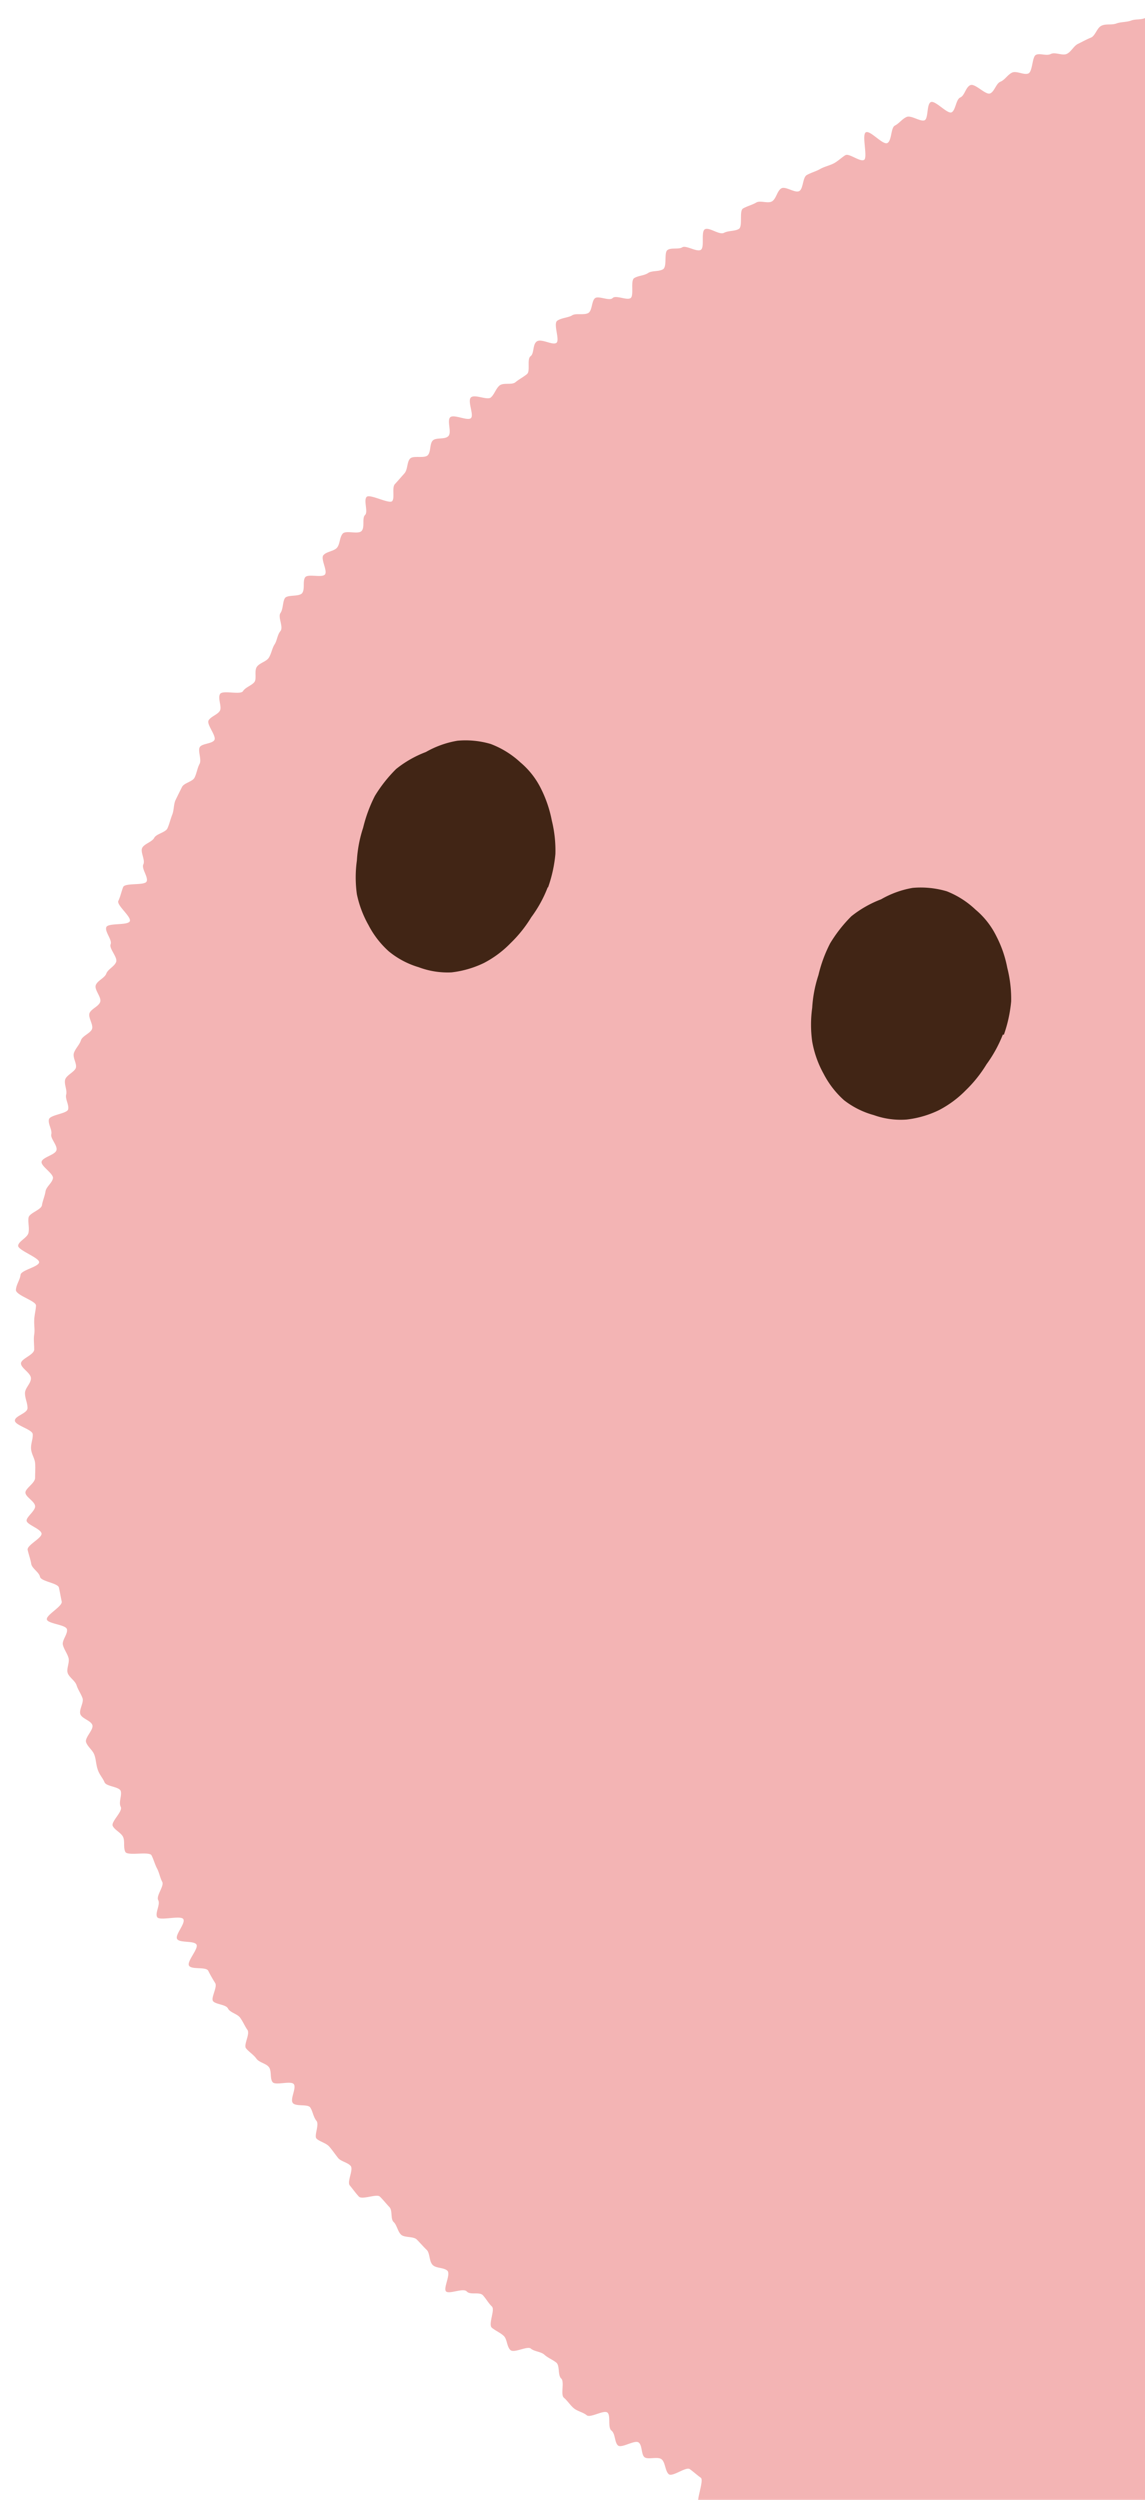 <svg id="レイヤー_1" data-name="レイヤー 1" xmlns="http://www.w3.org/2000/svg" xmlns:xlink="http://www.w3.org/1999/xlink" viewBox="0 0 77 168"><defs><style>.cls-1{fill:none;}.cls-2{clip-path:url(#clip-path);}.cls-3{fill:#f3b4b4;}.cls-4{fill:#412515;}</style><clipPath id="clip-path"><rect class="cls-1" width="77" height="168"/></clipPath></defs><g class="cls-2"><path class="cls-3" d="M175.81-83c-.11.31,1,1,.87,1.34s-1.39.19-1.5.48.68.94.56,1.25-.08.67-.2,1-.31.58-.43.88-1,.31-1.1.62-.46.51-.58.8.19.78.07,1.08-.54.46-.68.77.49.91.37,1.21-1.23.17-1.36.47,1.17,1.22,1,1.51-1,.24-1.18.54.22.8.07,1.09-.07.69-.22,1-.76.36-.9.64.08.77-.06,1-.66.4-.81.68-.1.68-.23,1-.5.46-.65.76-.93.24-1.07.53.33.92.19,1.2l-.46.85c-.15.28-.66.38-.81.66s.08.79-.08,1.06-.28.59-.44.85-.88.24-1.05.51-.19.63-.36.91-.11.69-.29,1-.6.39-.78.65-.59.39-.77.66.1.82-.07,1.1-.95.15-1.13.41.53,1.14.36,1.41-.49.45-.67.71-.91.16-1.09.41.51,1.16.32,1.42-.61.37-.79.62-.47.46-.68.71-.59.36-.79.62,0,.84-.16,1.09-.84.18-1,.43-.91.1-1.11.34.29,1.07.09,1.31-.83.15-1,.39,0,.82-.24,1.06-.79.17-1,.41-.82.14-1,.38.17,1-.06,1.24-.65.27-.87.51-.69.24-.9.48.36,1.23.15,1.46-1.19-.24-1.42,0-.43.47-.66.7-.14.76-.37,1-.19.74-.42.95-.56.35-.79.58-1-.08-1.2.14-.05.9-.28,1.11-.81.07-1.05.29-.35.57-.59.79-.62.28-.86.49,0,1-.24,1.21-.56.34-.8.56-.55.36-.79.56-.39.55-.65.75-.68.17-.94.38-.48.42-.74.63-1-.24-1.26,0-.08.95-.34,1.13-1-.21-1.22,0,.28,1.47,0,1.66-1.33-.74-1.6-.57,0,1.06-.29,1.24-.77,0-1,.21.11,1.3-.16,1.47-1-.28-1.23-.1-.8,0-1.07.16-.14.95-.41,1.12-.46.5-.73.67-.47.47-.74.65-.94-.29-1.21-.11-.89-.23-1.17-.07-.46.47-.74.64-.17,1-.46,1.13-.37.63-.66.79-.6.24-.88.4-.53.39-.81.55-.62.21-.9.37-.38.66-.66.82-.51.42-.8.58-1-.58-1.31-.42-.88-.28-1.17-.13-.23.95-.51,1.1-.35.73-.64.88-.92-.39-1.21-.25-.33.76-.62.91-.44.55-.73.69-.65.16-.93.31-.6.25-.89.39-.7,0-1,.19-.74-.06-1,.08-.24,1-.54,1.14-.82-.23-1.1-.1-.5.46-.79.59-.43.63-.72.76-1-.65-1.29-.52-.2,1.14-.5,1.27l-.87.42c-.29.13-.91-.5-1.22-.38s-.3,1-.6,1.09-.86-.36-1.15-.24-.58.27-.89.4-.47.54-.77.66-.51.44-.82.56-.55.35-.84.48-1-.84-1.35-.71-.44.63-.74.75S96.05-7,95.76-6.9l-.89.38c-.3.12-.32.91-.63,1l-.91.36c-.29.12-.41.68-.71.8s-.8-.26-1.1-.16-.59.26-.89.38-.59.27-.89.39-.28,1-.57,1.16l-.92.34-.9.36c-.31.12-.79-.23-1.09-.11s-.79-.25-1.09-.13S84.9-1,84.61-.91s-.81-.28-1.12-.18-.67.05-1,.17-.43.65-.73.77-.93-.56-1.22-.44S80.38.71,80.09.83,79.24.47,78.94.59s-.58.29-.87.41-.67,0-1,.18-.68.08-1,.2-.67.08-1,.2-.69,0-1,.15-.41.68-.71.8-.58.28-.87.42-.47.56-.77.68-.77-.15-1.06,0-.74-.08-1,.06-.21,1.13-.51,1.25-.79-.2-1.09-.06-.48.49-.78.61-.4.67-.7.79-1-.69-1.32-.56-.38.7-.68.83-.31.87-.59,1-1.09-.82-1.39-.69S62.45,8,62.16,8.09s-.89-.36-1.19-.23-.51.44-.79.58-.2,1-.5,1.17-1.15-.87-1.45-.72.15,1.72-.13,1.86-1-.47-1.25-.32-.52.42-.8.56-.62.21-.9.37-.6.24-.89.4-.23.92-.51,1.08-.93-.35-1.21-.18-.34.7-.62.87-.79-.08-1.06.08-.61.24-.89.4,0,1.22-.29,1.38-.69.1-1,.26-1-.41-1.28-.24,0,1.21-.27,1.38-1-.33-1.25-.17-.76,0-1,.19,0,1.12-.3,1.29-.73.07-1,.25-.66.17-.93.34,0,1.16-.24,1.34-1-.22-1.21,0-.92-.16-1.17,0-.19.83-.46,1-.84,0-1.09.16-.7.16-1,.36.19,1.3-.06,1.49-1-.3-1.31-.1-.17.81-.43,1,0,1-.24,1.2-.54.35-.78.55-.83,0-1.08.23-.33.58-.57.79-1.09-.24-1.34,0,.22,1.18,0,1.39-1.15-.28-1.39-.06.11,1-.12,1.26-.82.08-1.05.3-.12.78-.35,1-.94,0-1.17.21-.16.74-.39,1-.42.48-.64.72,0,.9-.18,1.14-1.52-.51-1.73-.27.12,1-.1,1.21,0,.81-.23,1.07-1.07-.07-1.28.19-.17.68-.37.93-.71.26-.92.51.3,1.06.1,1.3-1.15-.07-1.33.19,0,.8-.2,1.06-1,.09-1.16.34-.11.73-.3,1,.22.94,0,1.21-.22.63-.39.89-.22.63-.39.9-.63.35-.81.62,0,.77-.15,1-.61.36-.78.63-1.37-.09-1.54.19.12.83,0,1.1-.61.4-.77.67.54,1.05.39,1.32-.89.23-1,.51.15.82,0,1.1-.19.62-.33.91-.71.36-.85.64-.29.58-.43.87-.1.67-.23,1-.19.63-.32.91-.74.36-.89.64-.68.4-.81.68.22.81.08,1.1.35.86.22,1.15-1.46.07-1.58.38-.18.63-.32.92.89,1.07.77,1.37-1.46.1-1.58.4.41.86.29,1.15.49.88.37,1.19-.55.48-.66.78-.6.47-.71.78.4.81.3,1.12-.61.47-.72.76.27.77.17,1.06-.65.46-.75.77-.37.54-.47.85.22.73.13,1-.64.49-.72.79.15.71.07,1,.21.71.13,1-1.22.36-1.29.67.23.71.16,1,.42.74.35,1.06-.91.47-1,.77.82.81.76,1.13-.45.56-.5.88-.19.62-.24.93-.85.52-.9.83.06.65,0,1-.66.57-.7.88,1.46.82,1.41,1.13-1.22.52-1.25.84-.28.63-.31,1,1.36.74,1.35,1.06-.11.63-.12,1,.05.63,0,.95,0,.63,0,1-.89.62-.89.94.67.64.67,1-.4.64-.4,1,.17.64.17,1S1,95.15,1,95.47s1.17.59,1.2.91-.14.64-.11,1,.24.62.27.94,0,.64,0,1-.67.71-.65,1,.61.57.65.89-.61.74-.57,1,.91.52,1,.83-1,.8-.93,1.12.19.63.24.94.53.56.59.87,1.2.42,1.27.72.12.62.19.94-1.05.9-1,1.2,1.27.35,1.35.66-.35.75-.27,1.06.3.58.38.88-.15.71-.06,1,.5.52.6.83.3.58.4.87-.24.75-.15,1.06.7.43.81.74-.53.85-.42,1.16.43.52.55.83.11.64.23,1,.34.57.46.86,1,.29,1.09.59-.16.76,0,1.06-.67,1-.54,1.28.57.46.7.75,0,.71.15,1,1.61-.06,1.76.23.22.6.37.88.2.62.35.9-.43.94-.27,1.23-.23.86-.07,1.14,1.6-.15,1.76.14-.58,1.05-.42,1.33,1.13.1,1.3.37-.66,1.13-.5,1.42,1.13.06,1.29.34a9.43,9.43,0,0,0,.47.83c.17.27-.31,1-.14,1.22s.87.22,1,.49.62.36.81.61.31.56.5.83-.27,1-.1,1.23.51.43.7.7.66.32.85.58.05.75.24,1,1.24-.12,1.43.14-.27,1-.07,1.26,1,.06,1.17.3.21.65.42.9-.17,1,0,1.19.65.3.86.54.39.51.59.76.64.3.85.54-.26,1.07-.06,1.31.39.51.61.75,1.2-.2,1.41,0,.43.48.65.71.06.8.28,1,.27.63.5.85.83.1,1.06.33.43.47.66.69.16.74.39,1,.74.17,1,.4S29.78,153.8,30,154s1.16-.26,1.39,0,.86,0,1.09.26.37.53.6.75-.27,1.21,0,1.43.57.33.8.55.2.73.45.95,1.14-.3,1.37-.1.68.2.91.41.55.33.8.53.09.86.33,1.07-.06,1.09.18,1.29.43.51.67.71.63.27.87.47,1.15-.38,1.39-.18,0,1,.27,1.21.2.79.44,1,1.13-.4,1.39-.2.16.84.41,1,.86-.07,1.12.12.24.76.48,1,1.17-.52,1.43-.33.5.41.74.58-.39,1.68-.13,1.85.71.14.95.31.4.58.66.74,1.16-.54,1.4-.38.21.9.46,1.06.86-.07,1.07.08c.53.32.3.4.7.64s1-.4,1.25-.24.51.42.8.58.41.57.7.73.22.92.51,1.08.64.16.94.3.8-.12,1.09,0,.06,1.22.36,1.38,1.24-.94,1.53-.79,0,1.46.25,1.61.45.51.75.67.64.16.93.32.94-.39,1.22-.24.85-.22,1.13-.07.38.67.67.82.41.64.69.79.48.47.78.61.71,0,1,.18.63.18.91.33.71,0,1,.16.16,1.14.44,1.29.85-.27,1.14-.12.78-.12,1.08,0,.3.87.59,1,.67.1,1,.24.39.68.68.81.8-.16,1.09,0,.72,0,1,.12.47.52.77.65.86-.32,1.16-.2.37.75.65.87.82-.25,1.13-.13.51.44.81.58,0,1.55.32,1.68.84-.27,1.13-.13.39.73.69.85,1-.72,1.32-.58.48.52.78.64.47.55.78.67.59.27.89.39.61.21.91.33.74-.09,1,0,.7,0,1,.12.57.35.86.47.22,1.22.53,1.34,1.1-1.06,1.41-1,.67.06,1,.17.05,1.7.35,1.81.9-.56,1.21-.46.79-.29,1.1-.19.23,1.28.54,1.38.79-.28,1.09-.17.47.6.78.71.67.05,1,.16.64.11,1,.2.61.24.92.35.92-.75,1.23-.64.33,1.09.62,1.2.74-.19,1-.09.39.88.7,1,.81-.4,1.12-.31.41.83.72.93.62.21.93.3,1-1,1.29-.91.41.9.72,1,.73-.21,1-.12.35,1.14.66,1.23.82-.52,1.13-.44.7-.11,1,0,.37,1.15.67,1.23.74-.27,1-.17.81-.55,1.12-.47.57.37.89.45.54.5.86.58.54.53.85.61.86-.83,1.17-.75.41,1.05.74,1.11.69-.14,1-.06.7-.14,1-.07.68,0,1,0,.53.56.86.63.59.35.9.42.66,0,1,.09.79-.64,1.09-.58.41,1.36.73,1.41.7-.2,1-.15.7-.21,1-.16.64,0,1,.11.75-.66,1.07-.6.54.69.86.75.62.2,1,.24.68-.22,1-.16.7-.34,1-.3.61.36.91.4.61.41.92.44.56.67.89.72.63.21.94.24.63.16.95.2.73-.82,1.05-.79.69-.45,1-.42.52,1.52.83,1.54.73-.91,1-.9.62.43.94.46.63.28,1,.29.64.15.95.16.65.1,1,.11.67-.65,1-.64.64.35,1,.36.63.55,1,.55.65-.63,1-.63.64.14,1,.14.64.1,1,.1.66.36,1,.36.65-.88,1-.88.63-.42,1-.42.65.27,1,.26.65-.08,1-.09.66.26,1,.25.7.86,1,.83.55-1.5.87-1.53.72.89,1,.86.68.37,1,.35.53-1.35.85-1.38.68.48,1,.45.7.5,1,.47.55-.89.86-.93.67.18,1,.14.61-.34.92-.4.8,1.1,1.13,1.06.52-.8.84-.86.54-.72.85-.77.79.78,1.1.73.7.18,1,.12.66,0,1-.09.32-1.61.63-1.67.88,1,1.19.93.56-.44.87-.51.39-1.11.69-1.19,1,1.33,1.32,1.25.52-.55.82-.63.41-.9.71-1,1,1,1.28.89.24-1.4.52-1.5.83.45,1.12.35.51-.49.8-.6.72.05,1-.05.43-.69.71-.79.9.45,1.17.33.25-1.11.5-1.23.55-.39.79-.51c.55-.27.29-.38.69-.6"/><path class="cls-4" d="M36.83,59.64a8.46,8.46,0,0,1-1.1,2,8.75,8.75,0,0,1-1.4,1.75,7,7,0,0,1-1.79,1.33,6.8,6.8,0,0,1-2.18.63A5.55,5.55,0,0,1,28.15,65a5.72,5.72,0,0,1-2-1.06,6.17,6.17,0,0,1-1.37-1.77A7.21,7.21,0,0,1,24,60.1a8.21,8.21,0,0,1,0-2.27,8.63,8.63,0,0,1,.42-2.2,9.73,9.73,0,0,1,.79-2.14,9.51,9.51,0,0,1,1.43-1.81,7.35,7.35,0,0,1,2-1.14,6.42,6.42,0,0,1,2.13-.76A6,6,0,0,1,33,50,6.12,6.12,0,0,1,35,51.24,5.46,5.46,0,0,1,36.38,53a8.27,8.27,0,0,1,.73,2.15,8.41,8.41,0,0,1,.24,2.24,9.2,9.2,0,0,1-.49,2.24Z"/><path class="cls-4" d="M67.44,69.53a8.88,8.88,0,0,1-1.1,2,8.75,8.75,0,0,1-1.4,1.75,7.11,7.11,0,0,1-1.8,1.33,6.74,6.74,0,0,1-2.17.63,5.36,5.36,0,0,1-2.21-.3,5.7,5.7,0,0,1-2-1,6.17,6.17,0,0,1-1.37-1.77A6.94,6.94,0,0,1,54.62,70a8.21,8.21,0,0,1,0-2.27,8.63,8.63,0,0,1,.42-2.2,9.25,9.25,0,0,1,.79-2.14,9.55,9.55,0,0,1,1.42-1.81,7.41,7.41,0,0,1,2-1.14,6.44,6.44,0,0,1,2.13-.77,6.17,6.17,0,0,1,2.29.23,6,6,0,0,1,1.93,1.23A5.47,5.47,0,0,1,67,62.91a7.76,7.76,0,0,1,.74,2.14A8.48,8.48,0,0,1,68,67.3a9.3,9.3,0,0,1-.49,2.24Z"/></g></svg>
